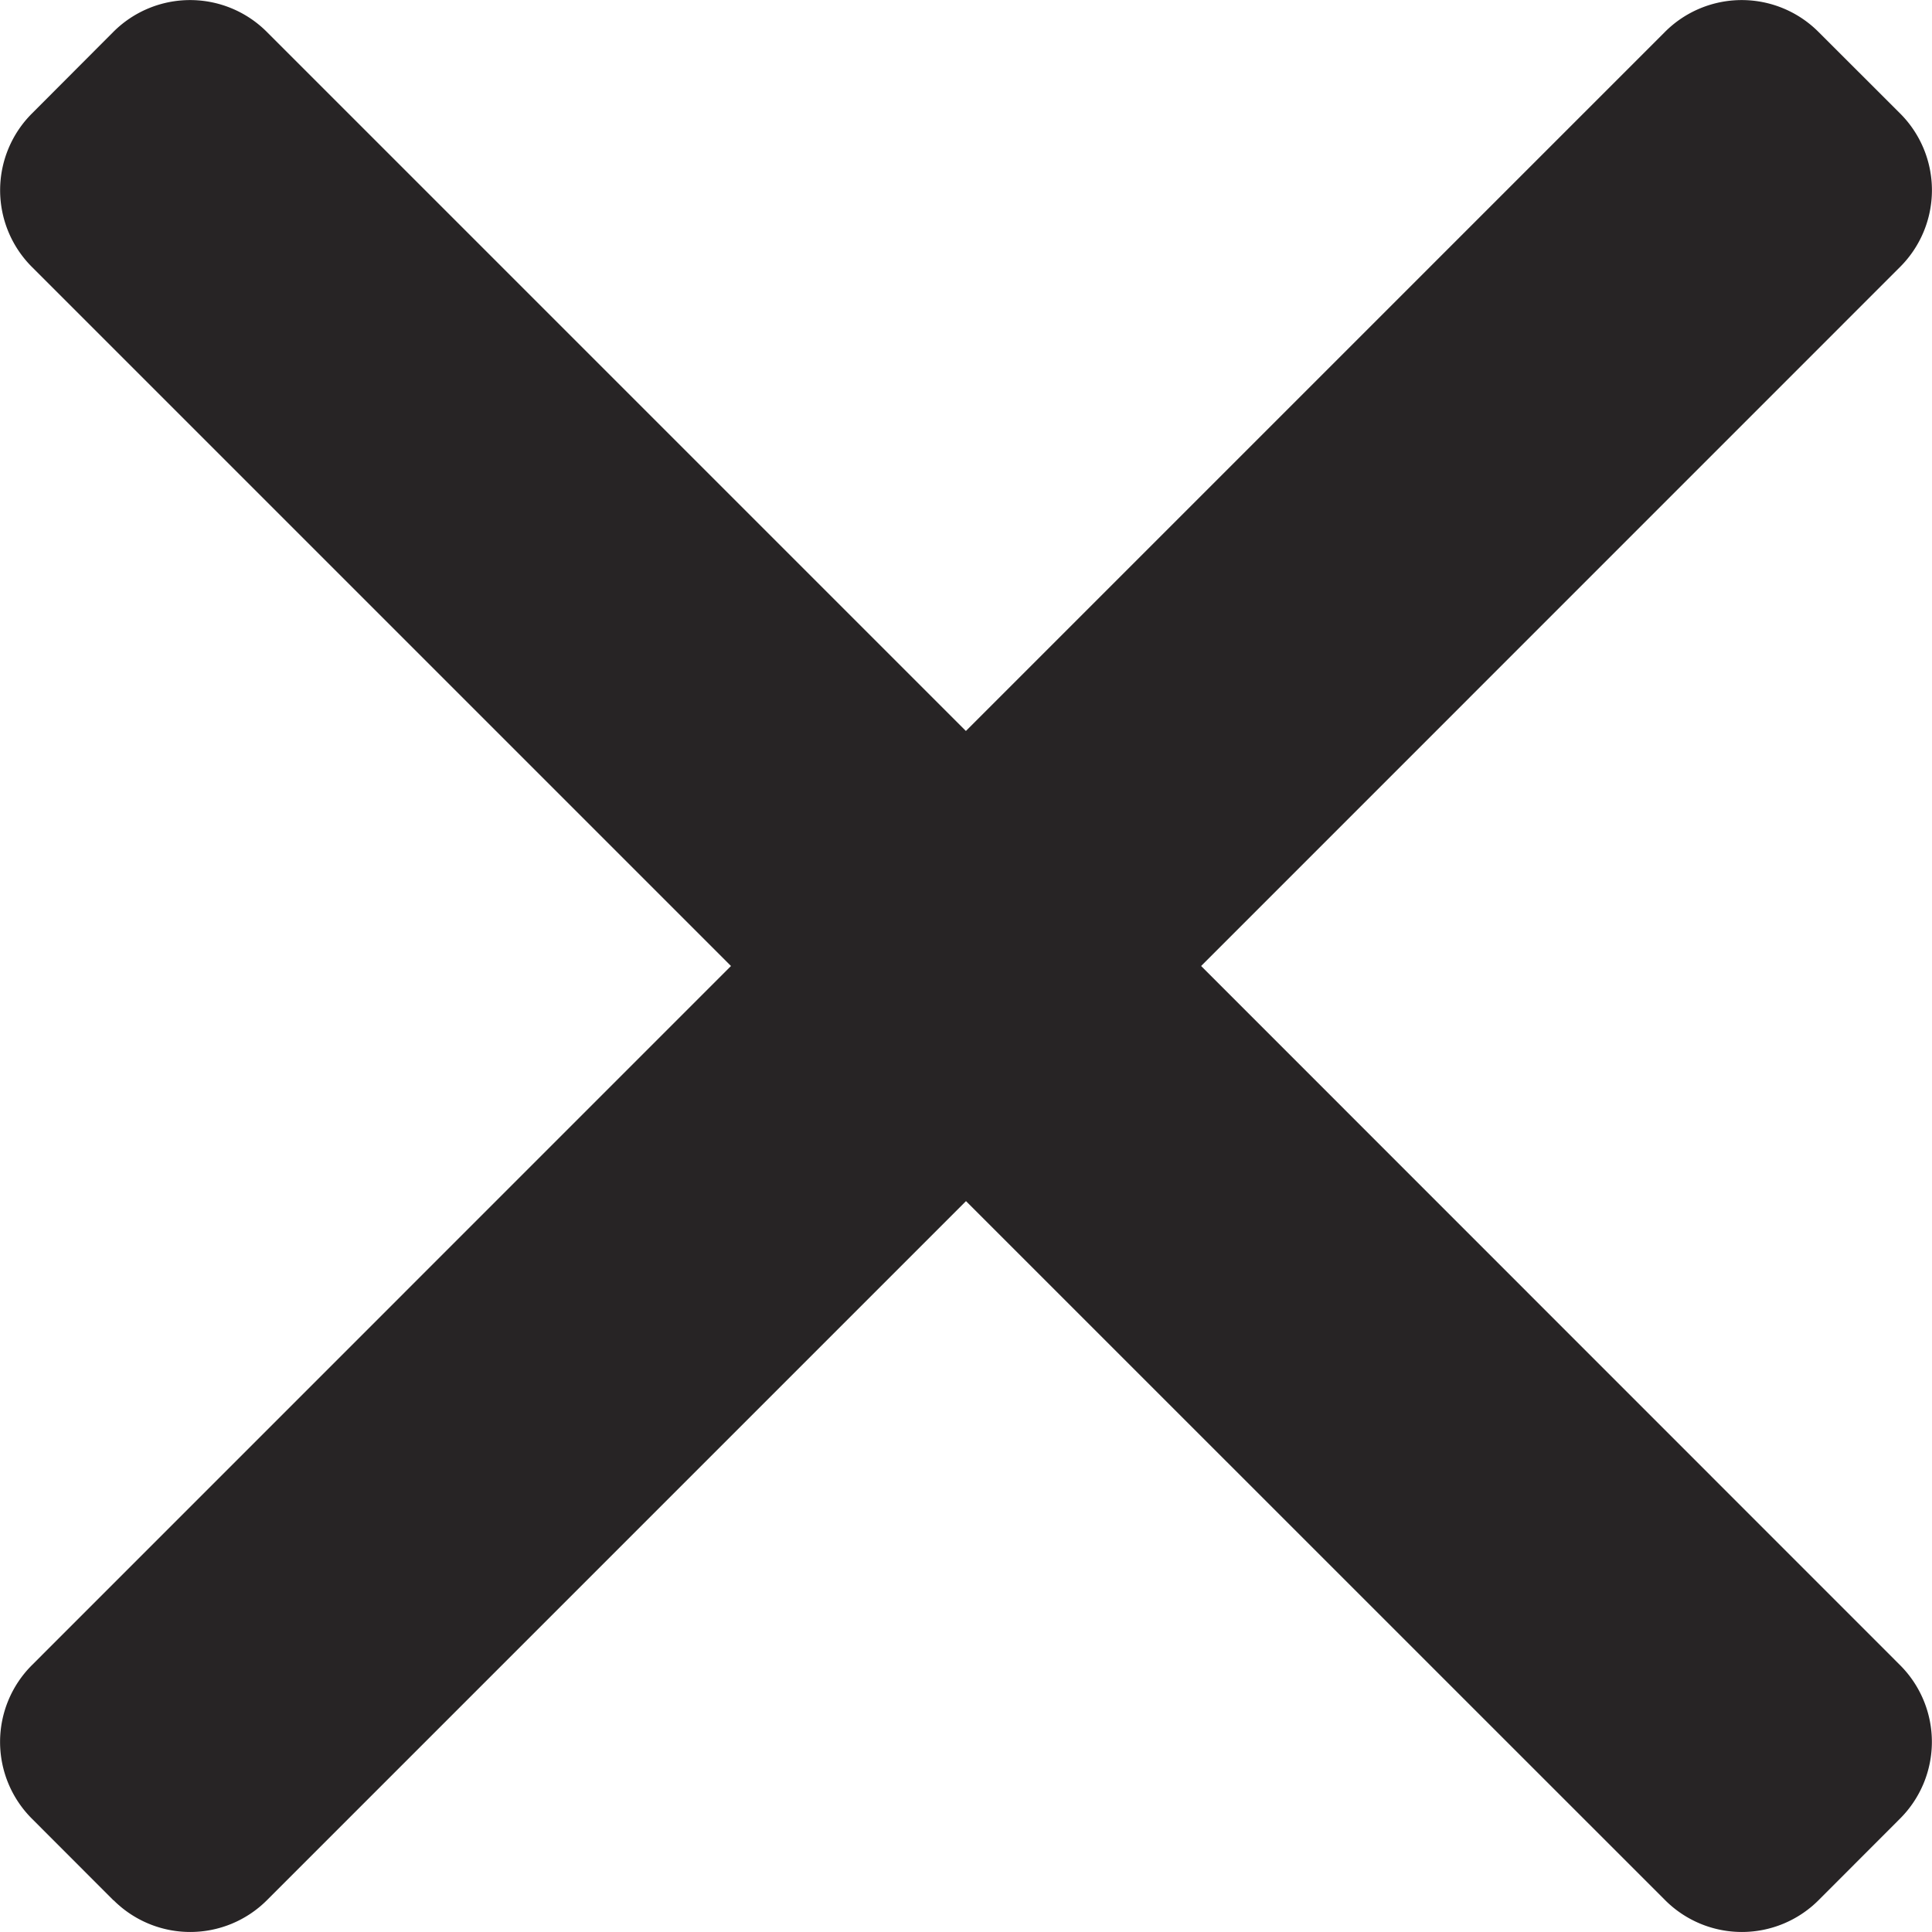 <svg xmlns="http://www.w3.org/2000/svg" width="19.474" height="19.474" viewBox="0 0 19.474 19.474">
  <g id="Group_13166" data-name="Group 13166" transform="translate(6114.217 12841.157)">
    <g id="Header" transform="translate(-6114.217 -12841.157)">
      <g id="Menu" transform="translate(0 0)">
        <path id="Combined_Shape" data-name="Combined Shape" d="M.26,18.269l-.822-.823a1.093,1.093,0,0,1,0-1.546L6.485,8.852-.562,1.805A1.093,1.093,0,0,1-.562.26L.26-.564a1.093,1.093,0,0,1,1.546,0L8.853,6.483,15.9-.564a1.093,1.093,0,0,1,1.546,0l.824.823a1.093,1.093,0,0,1,0,1.546L11.224,8.852,18.27,15.9a1.093,1.093,0,0,1,0,1.545l-.823.824a1.093,1.093,0,0,1-1.545,0L8.854,11.222,1.807,18.269a1.093,1.093,0,0,1-1.545,0Z" transform="translate(0.883 0.885)" fill="#272425"/>
      </g>
    </g>
  </g>
</svg>
